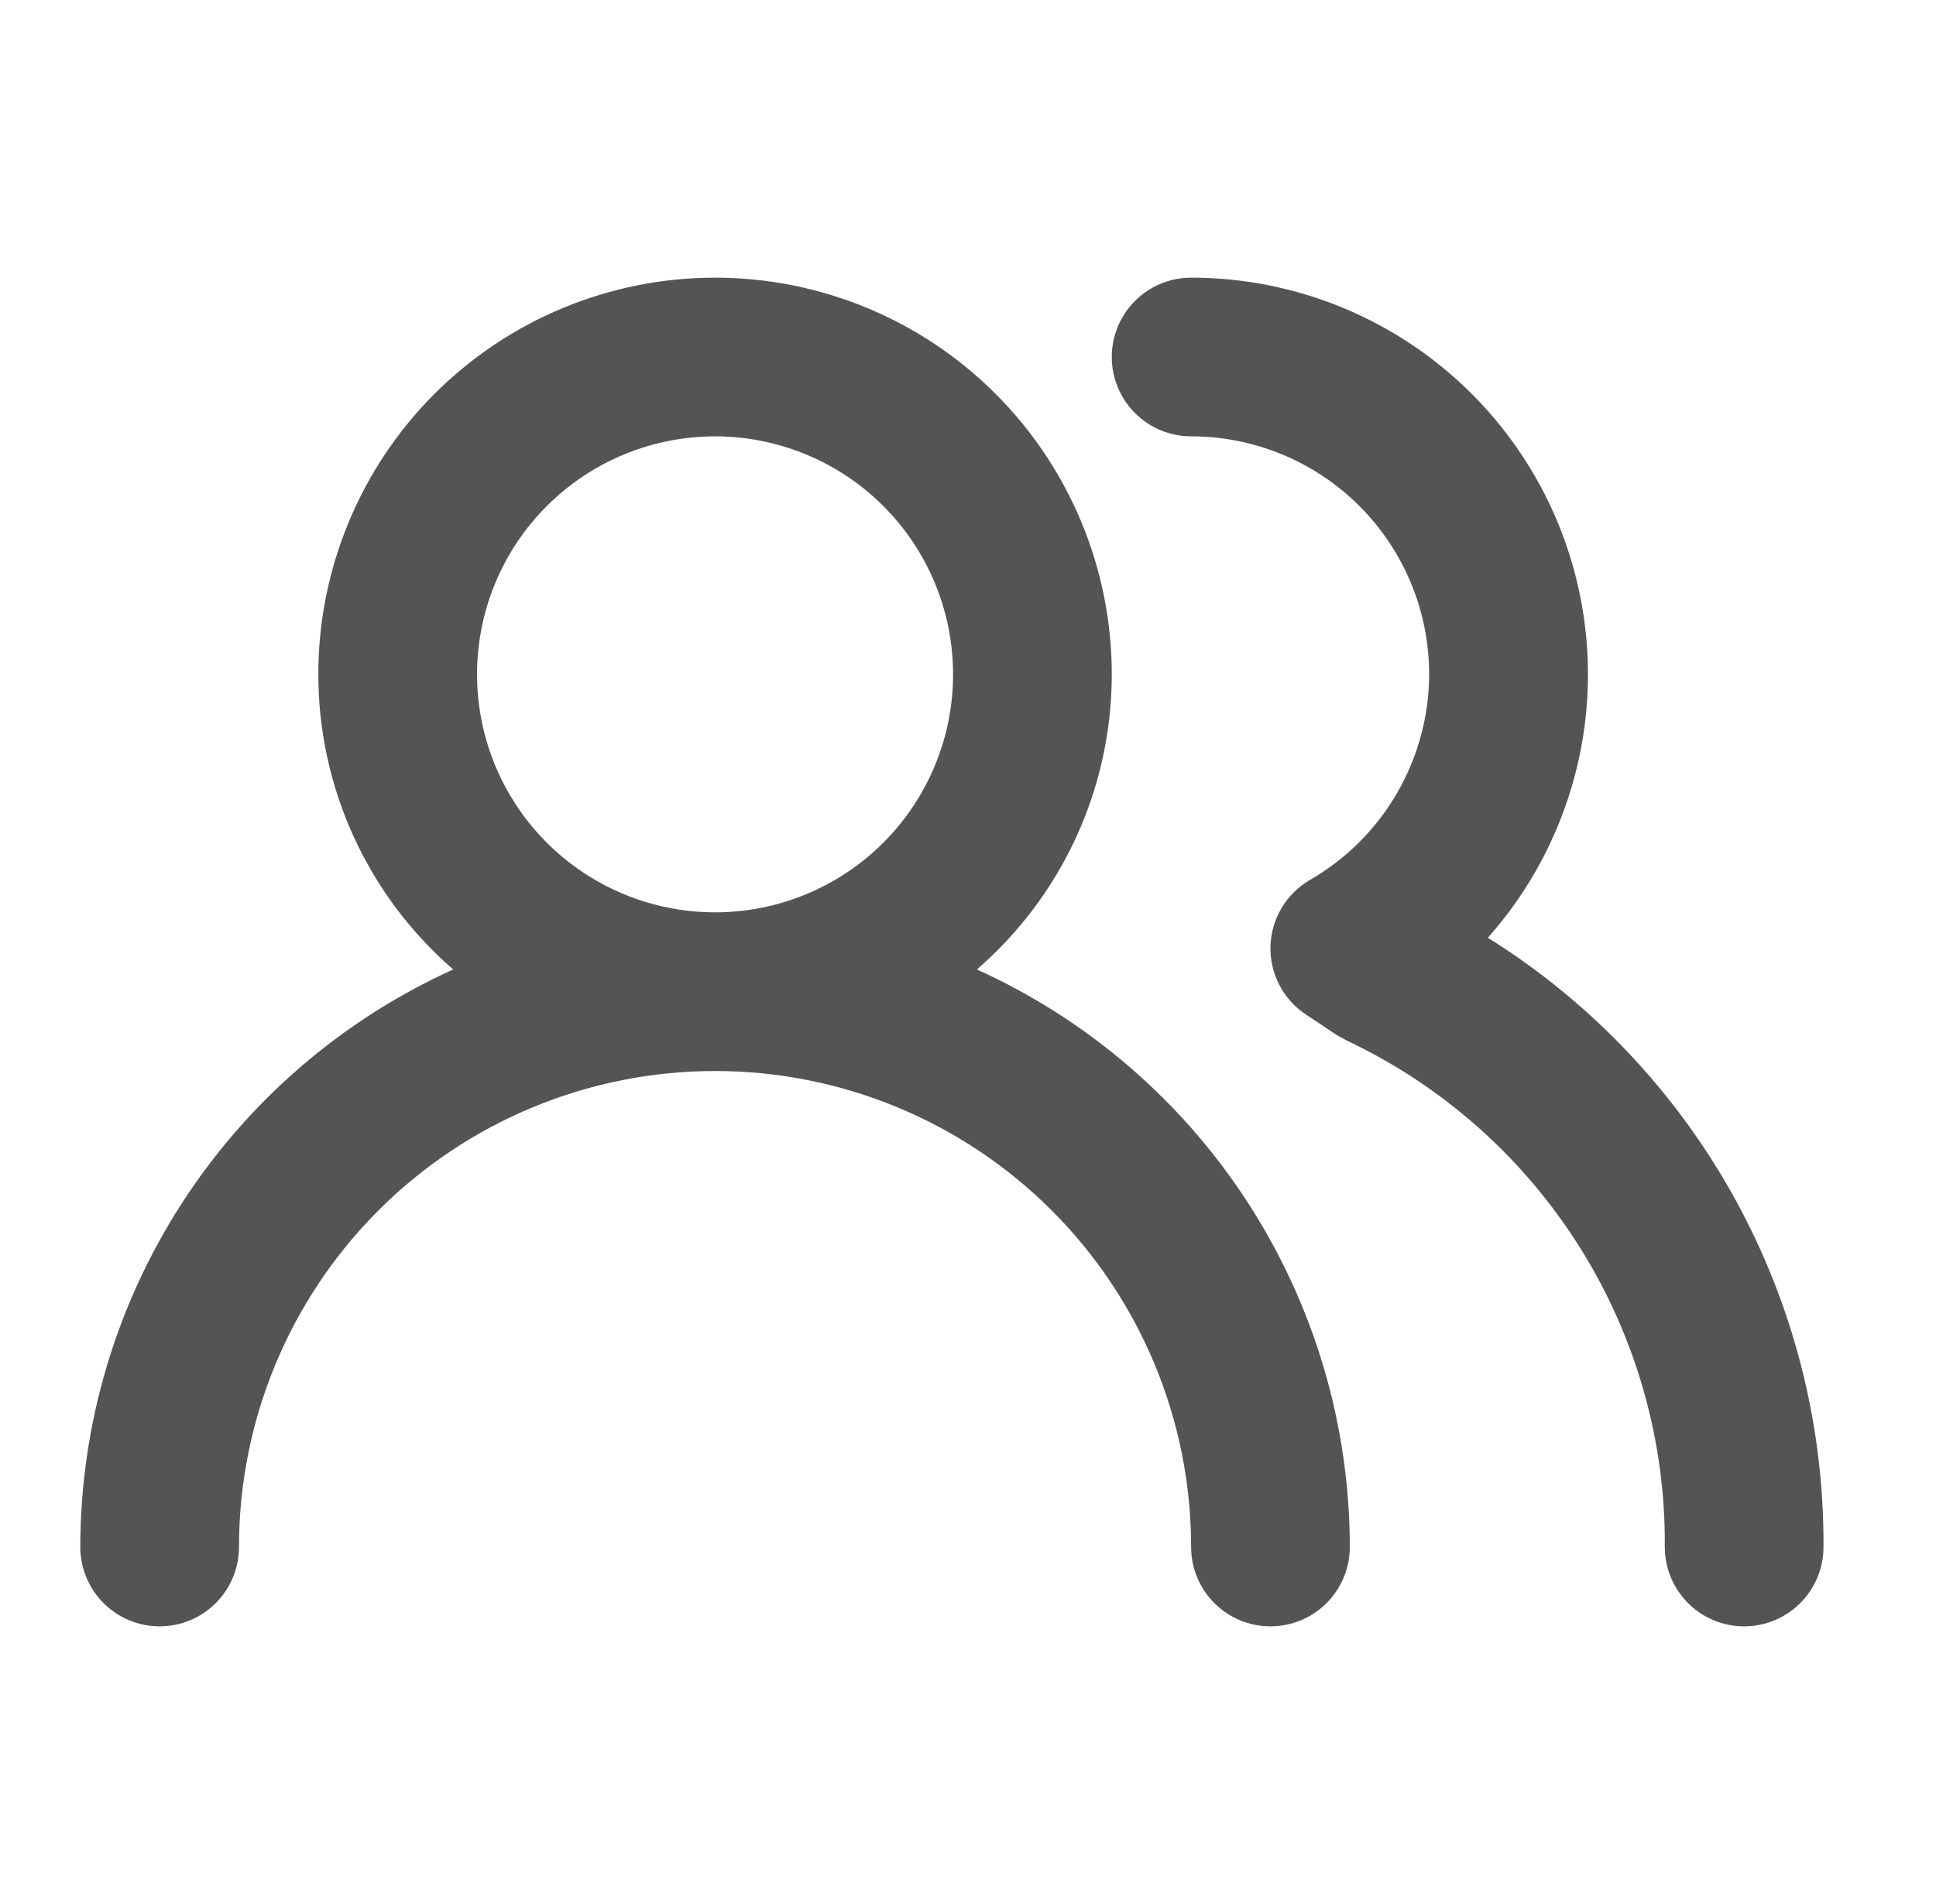 <svg xmlns="http://www.w3.org/2000/svg" width="61" height="60" viewBox="0 0 61 60" fill="none">
  <path d="M30.78 30.55C32.114 29.395 33.184 27.967 33.917 26.363C34.651 24.758 35.03 23.014 35.03 21.25C35.03 17.935 33.713 14.755 31.369 12.411C29.025 10.067 25.846 8.75 22.53 8.75C19.215 8.75 16.036 10.067 13.691 12.411C11.347 14.755 10.03 17.935 10.03 21.25C10.03 23.014 10.41 24.758 11.143 26.363C11.876 27.967 12.946 29.395 14.28 30.55C10.781 32.135 7.811 34.694 5.728 37.921C3.644 41.149 2.534 44.908 2.53 48.75C2.53 49.413 2.794 50.049 3.263 50.518C3.731 50.987 4.367 51.25 5.03 51.25C5.693 51.25 6.329 50.987 6.798 50.518C7.267 50.049 7.53 49.413 7.53 48.75C7.53 44.772 9.111 40.956 11.924 38.143C14.737 35.33 18.552 33.75 22.53 33.75C26.509 33.75 30.324 35.33 33.137 38.143C35.95 40.956 37.53 44.772 37.53 48.75C37.53 49.413 37.794 50.049 38.263 50.518C38.731 50.987 39.367 51.25 40.03 51.25C40.693 51.25 41.329 50.987 41.798 50.518C42.267 50.049 42.53 49.413 42.53 48.75C42.527 44.908 41.416 41.149 39.333 37.921C37.249 34.694 34.28 32.135 30.78 30.55ZM22.53 28.75C21.047 28.75 19.597 28.31 18.363 27.486C17.13 26.662 16.169 25.491 15.601 24.12C15.034 22.75 14.885 21.242 15.174 19.787C15.464 18.332 16.178 16.996 17.227 15.947C18.276 14.898 19.612 14.184 21.067 13.894C22.522 13.605 24.03 13.753 25.4 14.321C26.771 14.889 27.942 15.85 28.766 17.083C29.59 18.317 30.03 19.767 30.03 21.25C30.03 23.239 29.24 25.147 27.834 26.553C26.427 27.96 24.519 28.75 22.53 28.75ZM46.88 29.55C48.48 27.748 49.525 25.523 49.89 23.141C50.254 20.759 49.923 18.323 48.935 16.125C47.947 13.927 46.345 12.062 44.321 10.754C42.298 9.445 39.94 8.749 37.53 8.75C36.867 8.75 36.231 9.013 35.763 9.482C35.294 9.951 35.03 10.587 35.03 11.25C35.03 11.913 35.294 12.549 35.763 13.018C36.231 13.487 36.867 13.75 37.53 13.75C39.519 13.75 41.427 14.54 42.834 15.947C44.24 17.353 45.03 19.261 45.03 21.25C45.027 22.563 44.678 23.852 44.02 24.989C43.362 26.125 42.417 27.069 41.28 27.725C40.91 27.939 40.6 28.244 40.381 28.612C40.162 28.98 40.041 29.397 40.03 29.825C40.02 30.249 40.118 30.669 40.314 31.046C40.511 31.422 40.801 31.742 41.155 31.975L42.13 32.625L42.455 32.8C45.469 34.229 48.011 36.49 49.783 39.316C51.554 42.142 52.482 45.415 52.455 48.75C52.455 49.413 52.719 50.049 53.188 50.518C53.656 50.987 54.292 51.25 54.955 51.25C55.618 51.25 56.254 50.987 56.723 50.518C57.192 50.049 57.455 49.413 57.455 48.75C57.476 44.914 56.515 41.136 54.664 37.775C52.813 34.415 50.134 31.583 46.88 29.55Z" fill="#545454"/>
</svg>